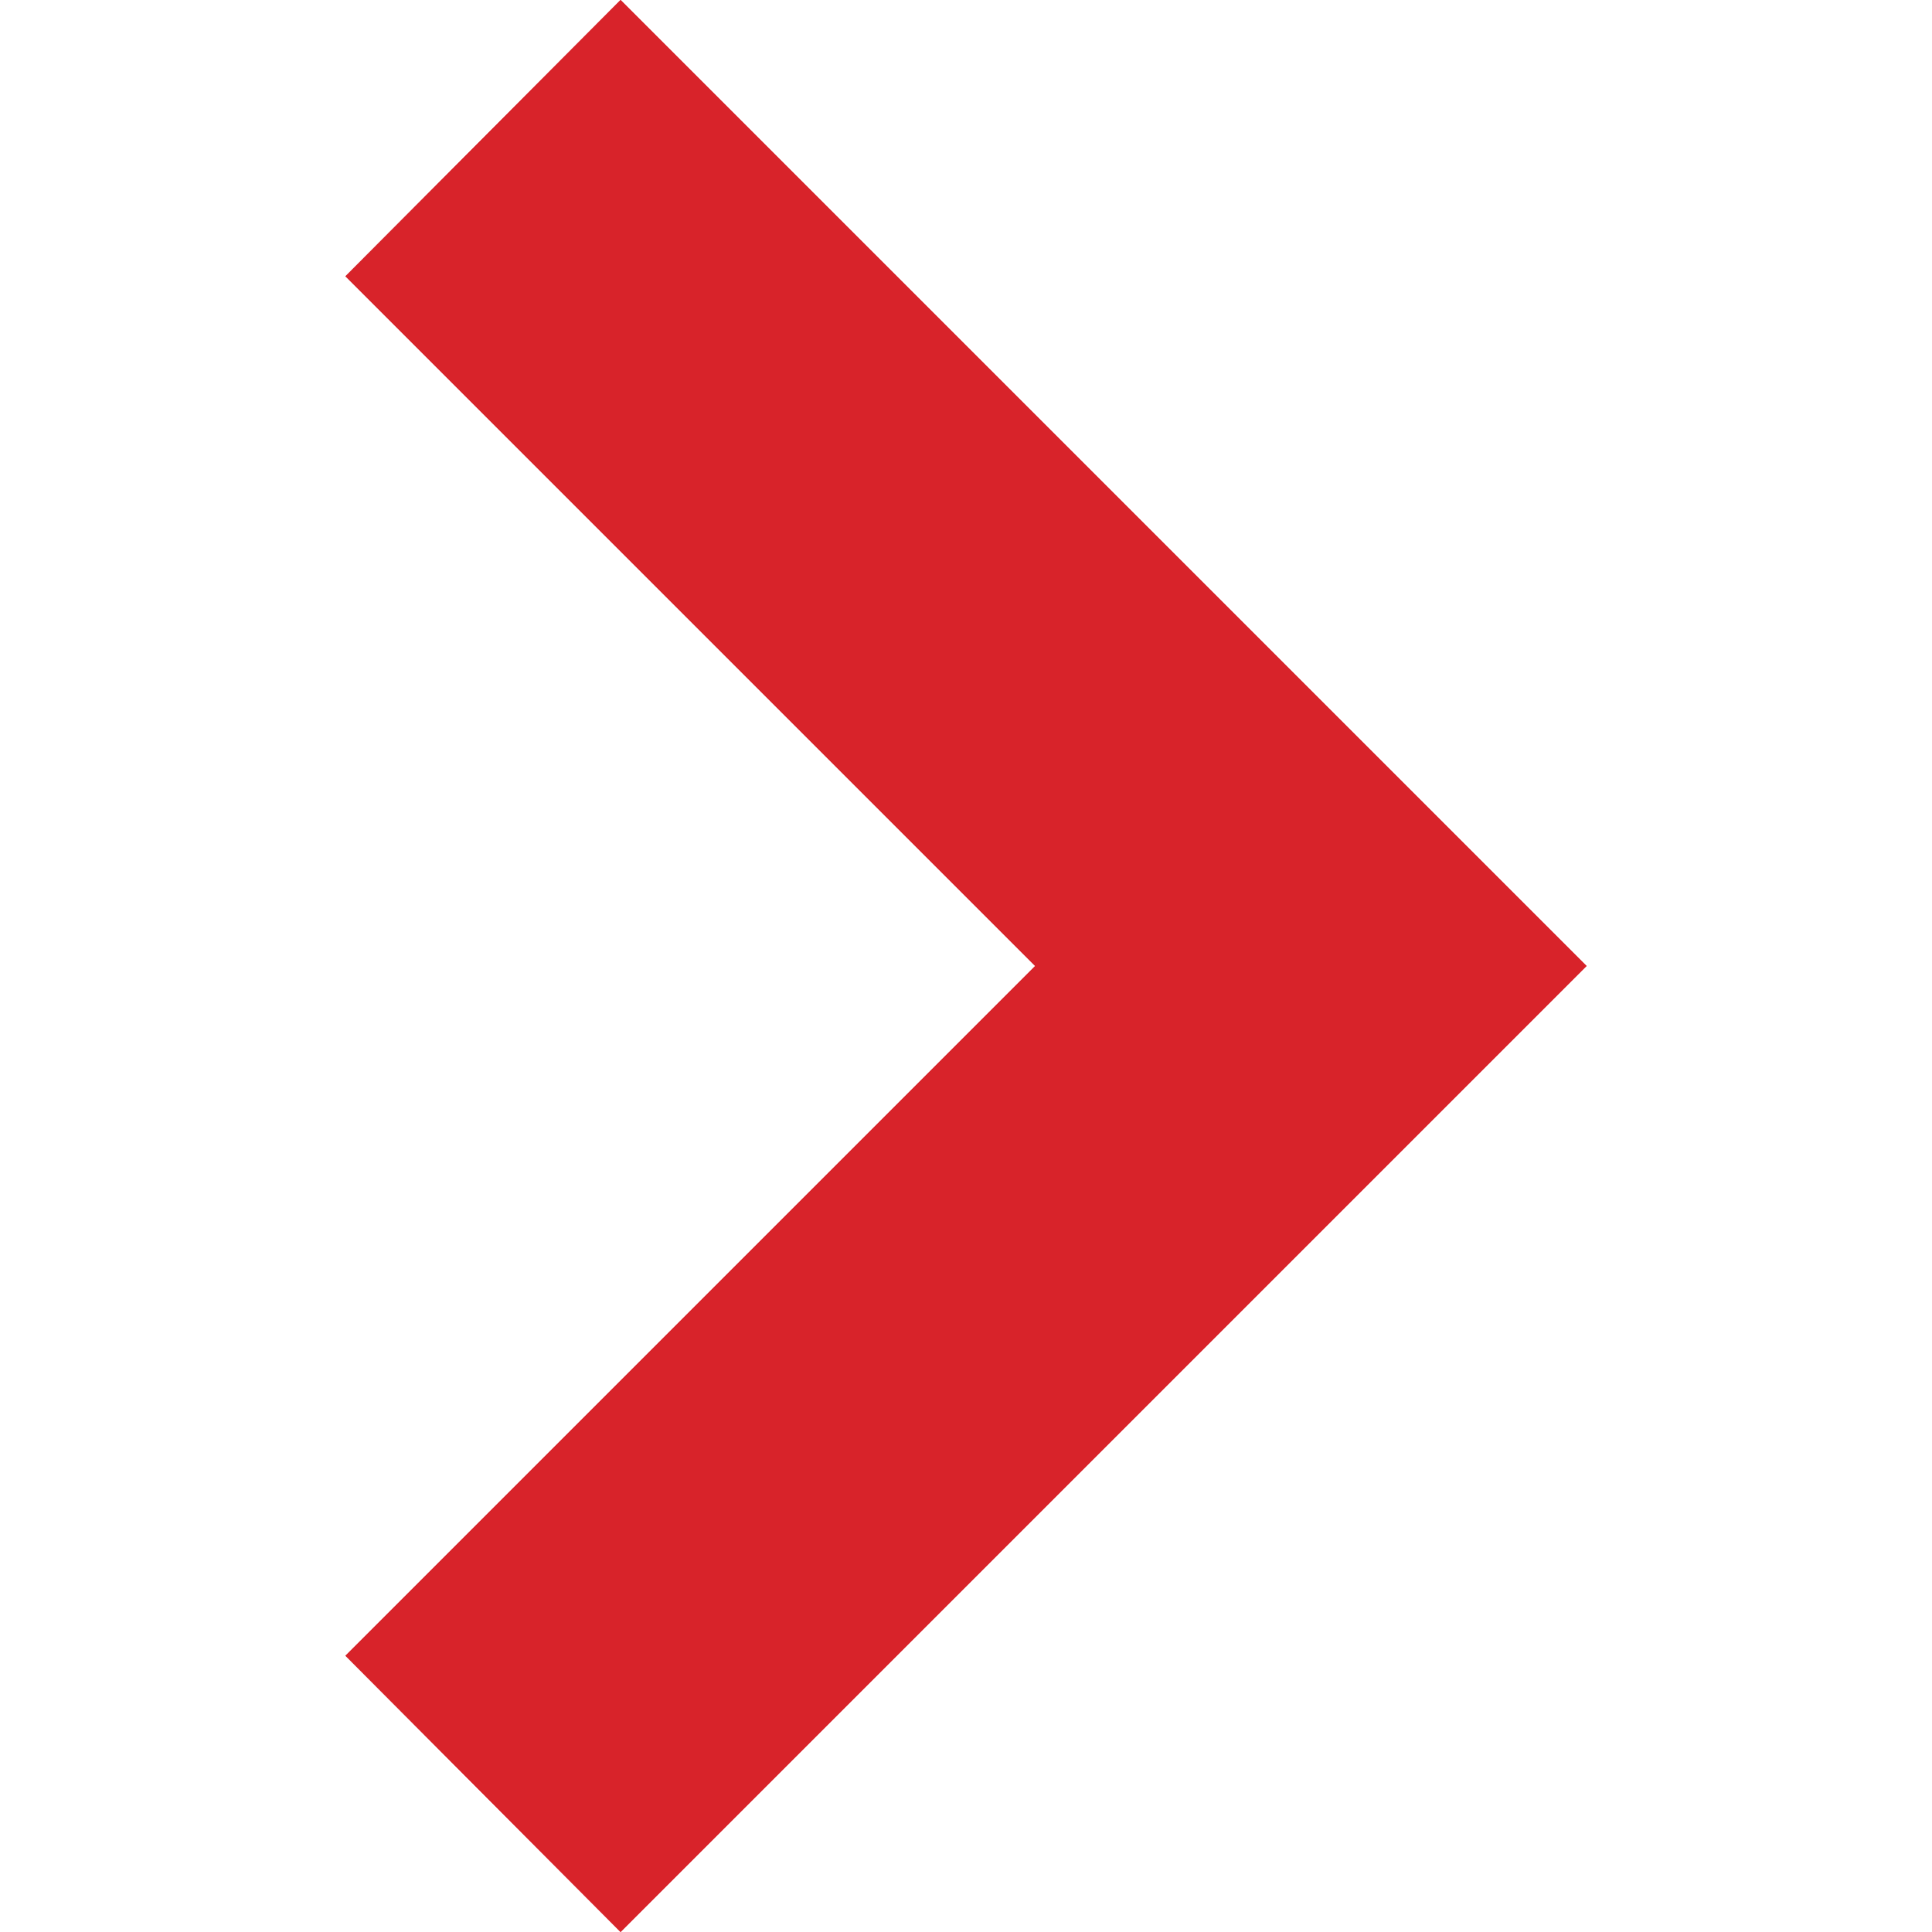 <?xml version="1.0" encoding="utf-8"?>
<!-- Generator: Adobe Illustrator 21.0.2, SVG Export Plug-In . SVG Version: 6.00 Build 0)  -->
<svg version="1.1" id="Capa_1" xmlns="http://www.w3.org/2000/svg" xmlns:xlink="http://www.w3.org/1999/xlink" x="0px" y="0px"
	 viewBox="0 0 500 500" style="enable-background:new 0 0 500 500;" xml:space="preserve">
<style type="text/css">
	.st0{fill:#D8232A;}
	.st1{clip-path:url(#SVGID_2_);}
	.st2{clip-path:url(#SVGID_4_);}
	.st3{clip-path:url(#SVGID_6_);}
	.st4{clip-path:url(#SVGID_8_);}
	.st5{clip-path:url(#SVGID_10_);}
	.st6{clip-path:url(#SVGID_12_);}
</style>
<title>arrow-right</title>
<path class="st0" d="M2119.5,4140.6v-70.4l2.1-0.3c44.4-5.7,77.9-43.5,77.9-87.9v-79.3c-0.1-5.2-4.3-9.4-9.5-9.4h-30.5v-69.9
	c0-5.2-4.3-9.5-9.5-9.5s-9.5,4.3-9.5,9.5v69.9h-61.1v-69.9c0-5.2-4.3-9.5-9.5-9.5s-9.5,4.3-9.5,9.5v69.9h-30.5
	c-5.2,0-9.4,4.2-9.5,9.4v79.3c0,44.4,33.5,82.2,77.9,87.9l2.1,0.3v70.4c0,5.2,4.3,9.5,9.5,9.5s9.5-4.3,9.5-9.5H2119.5z M2039.4,3982
	v-69.9h141.1v69.9c0,18.6-7.4,36.4-20.7,49.4c-13.3,13.2-31.2,20.6-49.9,20.5C2071,4051.9,2039.3,4020.6,2039.4,3982"/>
<g>
	<defs>
		<path id="SVGID_1_" d="M2119.5,4140.6v-70.4l2.1-0.3c44.4-5.7,77.9-43.5,77.9-87.9v-79.3c-0.1-5.2-4.3-9.4-9.5-9.4h-30.5v-69.9
			c0-5.2-4.3-9.5-9.5-9.5s-9.5,4.3-9.5,9.5v69.9h-61.1v-69.9c0-5.2-4.3-9.5-9.5-9.5s-9.5,4.3-9.5,9.5v69.9h-30.5
			c-5.2,0-9.4,4.2-9.5,9.4v79.3c0,44.4,33.5,82.2,77.9,87.9l2.1,0.3v70.4c0,5.2,4.3,9.5,9.5,9.5s9.5-4.3,9.5-9.5H2119.5z
			 M2039.4,3982v-69.9h141.1v69.9c0,18.6-7.4,36.4-20.7,49.4c-13.3,13.2-31.2,20.6-49.9,20.5C2071,4051.9,2039.3,4020.6,2039.4,3982
			"/>
	</defs>
	<clipPath id="SVGID_2_">
		<use xlink:href="#SVGID_1_"  style="overflow:visible;"/>
	</clipPath>
	<g class="st1">
		<rect x="-93.3" y="-306.1" class="st0" width="10748" height="26216.2"/>
	</g>
</g>
<path class="st0" d="M4444.4,3815.4c-2,1.5-3.1,4-2.9,6.5l5.9,56.8l-24.9,21.3l-28.8-15.7l-5.9-56.8c-0.3-2.5-1.9-4.7-4.2-5.8
	c-2.3-1-5-0.8-7.1,0.7c-22.6,16-34.9,42.9-32.1,70.4c1,9.3,3.7,18.4,8.1,26.7L4210,4094.3c-11.9,14.5-9.7,36,4.8,47.8
	c0.1,0.1,0.1,0.1,0.2,0.2c14.7,11.9,36.3,9.7,48.3-5l133.8-163.9l11-13.6c5.4,0.8,14.7,1.8,20.9,1.2c42.1-4.1,72.9-41.4,68.8-83.5
	c-2.7-27.9-20.4-52-46.1-63C4449.3,3813.4,4446.5,3813.8,4444.4,3815.4z M4469.5,3924.1c-10.4,12.9-25.6,21-42.1,22.7l0,0
	c-5.7,0.6-17.2-1-21.2-1.7c-2.6-0.4-5.2,0.6-6.8,2.6l-19.5,23.9l-0.3,0.4L4252,4128.3c-3.3,4.1-8.2,6.7-13.4,7.2l0,0
	c-10.9,1.2-20.6-6.7-21.8-17.6c0,0,0-0.1,0-0.1c-0.5-5.2,1-10.5,4.4-14.5l139.5-171.1l0.8-0.8l5.3-6.5c1.9-2.3,2.1-5.6,0.6-8.2
	c-4.7-7.7-7.7-16.4-8.7-25.4c-1.8-17.8,4.1-35.5,16.2-48.6l4.9,46.7c0.3,2.3,1.6,4.4,3.7,5.5l36.5,19.9c2.6,1.5,5.9,1.2,8.2-0.8
	l31.6-26.9c1.8-1.5,2.7-3.8,2.5-6.2l-4.9-46.7c28,19.8,34.6,58.4,14.9,86.4c-0.8,1.2-1.7,2.4-2.7,3.5"/>
<g>
	<defs>
		<path id="SVGID_3_" d="M4444.4,3815.4c-2,1.5-3.1,4-2.9,6.5l5.9,56.8l-24.9,21.3l-28.8-15.7l-5.9-56.8c-0.3-2.5-1.9-4.7-4.2-5.8
			c-2.3-1-5-0.8-7.1,0.7c-22.6,16-34.9,42.9-32.1,70.4c1,9.3,3.7,18.4,8.1,26.7L4210,4094.3c-11.9,14.5-9.7,36,4.8,47.8
			c0.1,0.1,0.1,0.1,0.2,0.2c14.7,11.9,36.3,9.7,48.3-5l133.8-163.9l11-13.6c5.4,0.8,14.7,1.8,20.9,1.2c42.1-4.1,72.9-41.4,68.8-83.5
			c-2.7-27.9-20.4-52-46.1-63C4449.3,3813.4,4446.5,3813.8,4444.4,3815.4z M4469.5,3924.1c-10.4,12.9-25.6,21-42.1,22.7l0,0
			c-5.7,0.6-17.2-1-21.2-1.7c-2.6-0.4-5.2,0.6-6.8,2.6l-19.5,23.9l-0.3,0.4L4252,4128.3c-3.3,4.1-8.2,6.7-13.4,7.2l0,0
			c-10.9,1.2-20.6-6.7-21.8-17.6c0,0,0-0.1,0-0.1c-0.5-5.2,1-10.5,4.4-14.5l139.5-171.1l0.8-0.8l5.3-6.5c1.9-2.3,2.1-5.6,0.6-8.2
			c-4.7-7.7-7.7-16.4-8.7-25.4c-1.8-17.8,4.1-35.5,16.2-48.6l4.9,46.7c0.3,2.3,1.6,4.4,3.7,5.5l36.5,19.9c2.6,1.5,5.9,1.2,8.2-0.8
			l31.6-26.9c1.8-1.5,2.7-3.8,2.5-6.2l-4.9-46.7c28,19.8,34.6,58.4,14.9,86.4c-0.8,1.2-1.7,2.4-2.7,3.5"/>
	</defs>
	<clipPath id="SVGID_4_">
		<use xlink:href="#SVGID_3_"  style="overflow:visible;"/>
	</clipPath>
	<g class="st2">
		<rect x="-3956.1" y="-199.5" class="st0" width="10492.9" height="25593.9"/>
	</g>
</g>
<path class="st0" d="M-1984,2451c-0.1-18.1-14.8-32.7-32.9-32.7h-296.2c-18.1-0.1-32.8,14.6-32.9,32.7c0,0,0,0,0,0v147.4
	c0.1,18.1,14.8,32.8,32.9,32.7c0,0,0,0,0,0h296.2c18.1,0,32.8-14.6,32.9-32.7L-1984,2451z M-2004.3,2598.4
	c-0.1,7-5.7,12.6-12.7,12.6h-296.2c-7,0-12.6-5.6-12.6-12.6v0V2451c0.1-6.9,5.7-12.5,12.6-12.5h296.2c7-0.1,12.6,5.5,12.7,12.5
	c0,0,0,0,0,0V2598.4z"/>
<g>
	<defs>
		<path id="SVGID_5_" d="M-1984,2451c-0.1-18.1-14.8-32.7-32.9-32.7h-296.2c-18.1-0.1-32.8,14.6-32.9,32.7c0,0,0,0,0,0v147.4
			c0.1,18.1,14.8,32.8,32.9,32.7c0,0,0,0,0,0h296.2c18.1,0,32.8-14.6,32.9-32.7L-1984,2451z M-2004.3,2598.4
			c-0.1,7-5.7,12.6-12.7,12.6h-296.2c-7,0-12.6-5.6-12.6-12.6v0V2451c0.1-6.9,5.7-12.5,12.6-12.5h296.2c7-0.1,12.6,5.5,12.7,12.5
			c0,0,0,0,0,0V2598.4z"/>
	</defs>
	<clipPath id="SVGID_6_">
		<use xlink:href="#SVGID_5_"  style="overflow:visible;"/>
	</clipPath>
	<g class="st3">
		<rect x="-8101.4" y="213.1" class="st0" width="9833" height="18584.4"/>
	</g>
</g>
<path class="st0" d="M-2330.2,2687.8h330.3c8.7,0.1,15.8-7,15.9-15.7c0,0,0-0.1,0-0.1c-0.1-8.7-7.2-15.8-15.9-15.7c0,0,0,0,0,0
	h-118.4c-0.7,6.4-6.1,11.3-12.6,11.3h-68.4c-6.4,0-11.8-4.9-12.5-11.3h-118.4c-8.7,0-15.7,7-15.8,15.7c0.1,8.7,7.1,15.7,15.8,15.7"
	/>
<g>
	<defs>
		<path id="SVGID_7_" d="M-2330.2,2687.8h330.3c8.7,0.1,15.8-7,15.9-15.7c0,0,0-0.1,0-0.1c-0.1-8.7-7.2-15.8-15.9-15.7c0,0,0,0,0,0
			h-118.4c-0.7,6.4-6.1,11.3-12.6,11.3h-68.4c-6.4,0-11.8-4.9-12.5-11.3h-118.4c-8.7,0-15.7,7-15.8,15.7c0.1,8.7,7.1,15.7,15.8,15.7
			"/>
	</defs>
	<clipPath id="SVGID_8_">
		<use xlink:href="#SVGID_7_"  style="overflow:visible;"/>
	</clipPath>
	<g class="st4">
		<rect x="-8101.4" y="213.1" class="st0" width="9833" height="18584.4"/>
	</g>
</g>
<g>
	<defs>
		<polygon id="SVGID_9_" points="375,214.4 160.6,0 89.4,71.5 267.9,250 89.4,428.5 160.6,500 410.6,250 		"/>
	</defs>
	<clipPath id="SVGID_10_">
		<use xlink:href="#SVGID_9_"  style="overflow:visible;"/>
	</clipPath>
	<g class="st5">
		<rect x="-27539.6" y="-26036.1" class="st0" width="84852.3" height="61376.5"/>
		<g>
			<defs>
				<rect id="SVGID_11_" x="-27539.6" y="-26036.1" width="84852.3" height="61376.5"/>
			</defs>
			<clipPath id="SVGID_12_">
				<use xlink:href="#SVGID_11_"  style="overflow:visible;"/>
			</clipPath>
			<g class="st6">
				
					<rect x="-369.6" y="-280.2" transform="matrix(0.707 -0.707 0.707 0.707 -129.784 186.869)" class="st0" width="1060.6" height="1060.7"/>
			</g>
		</g>
	</g>
</g>
</svg>
